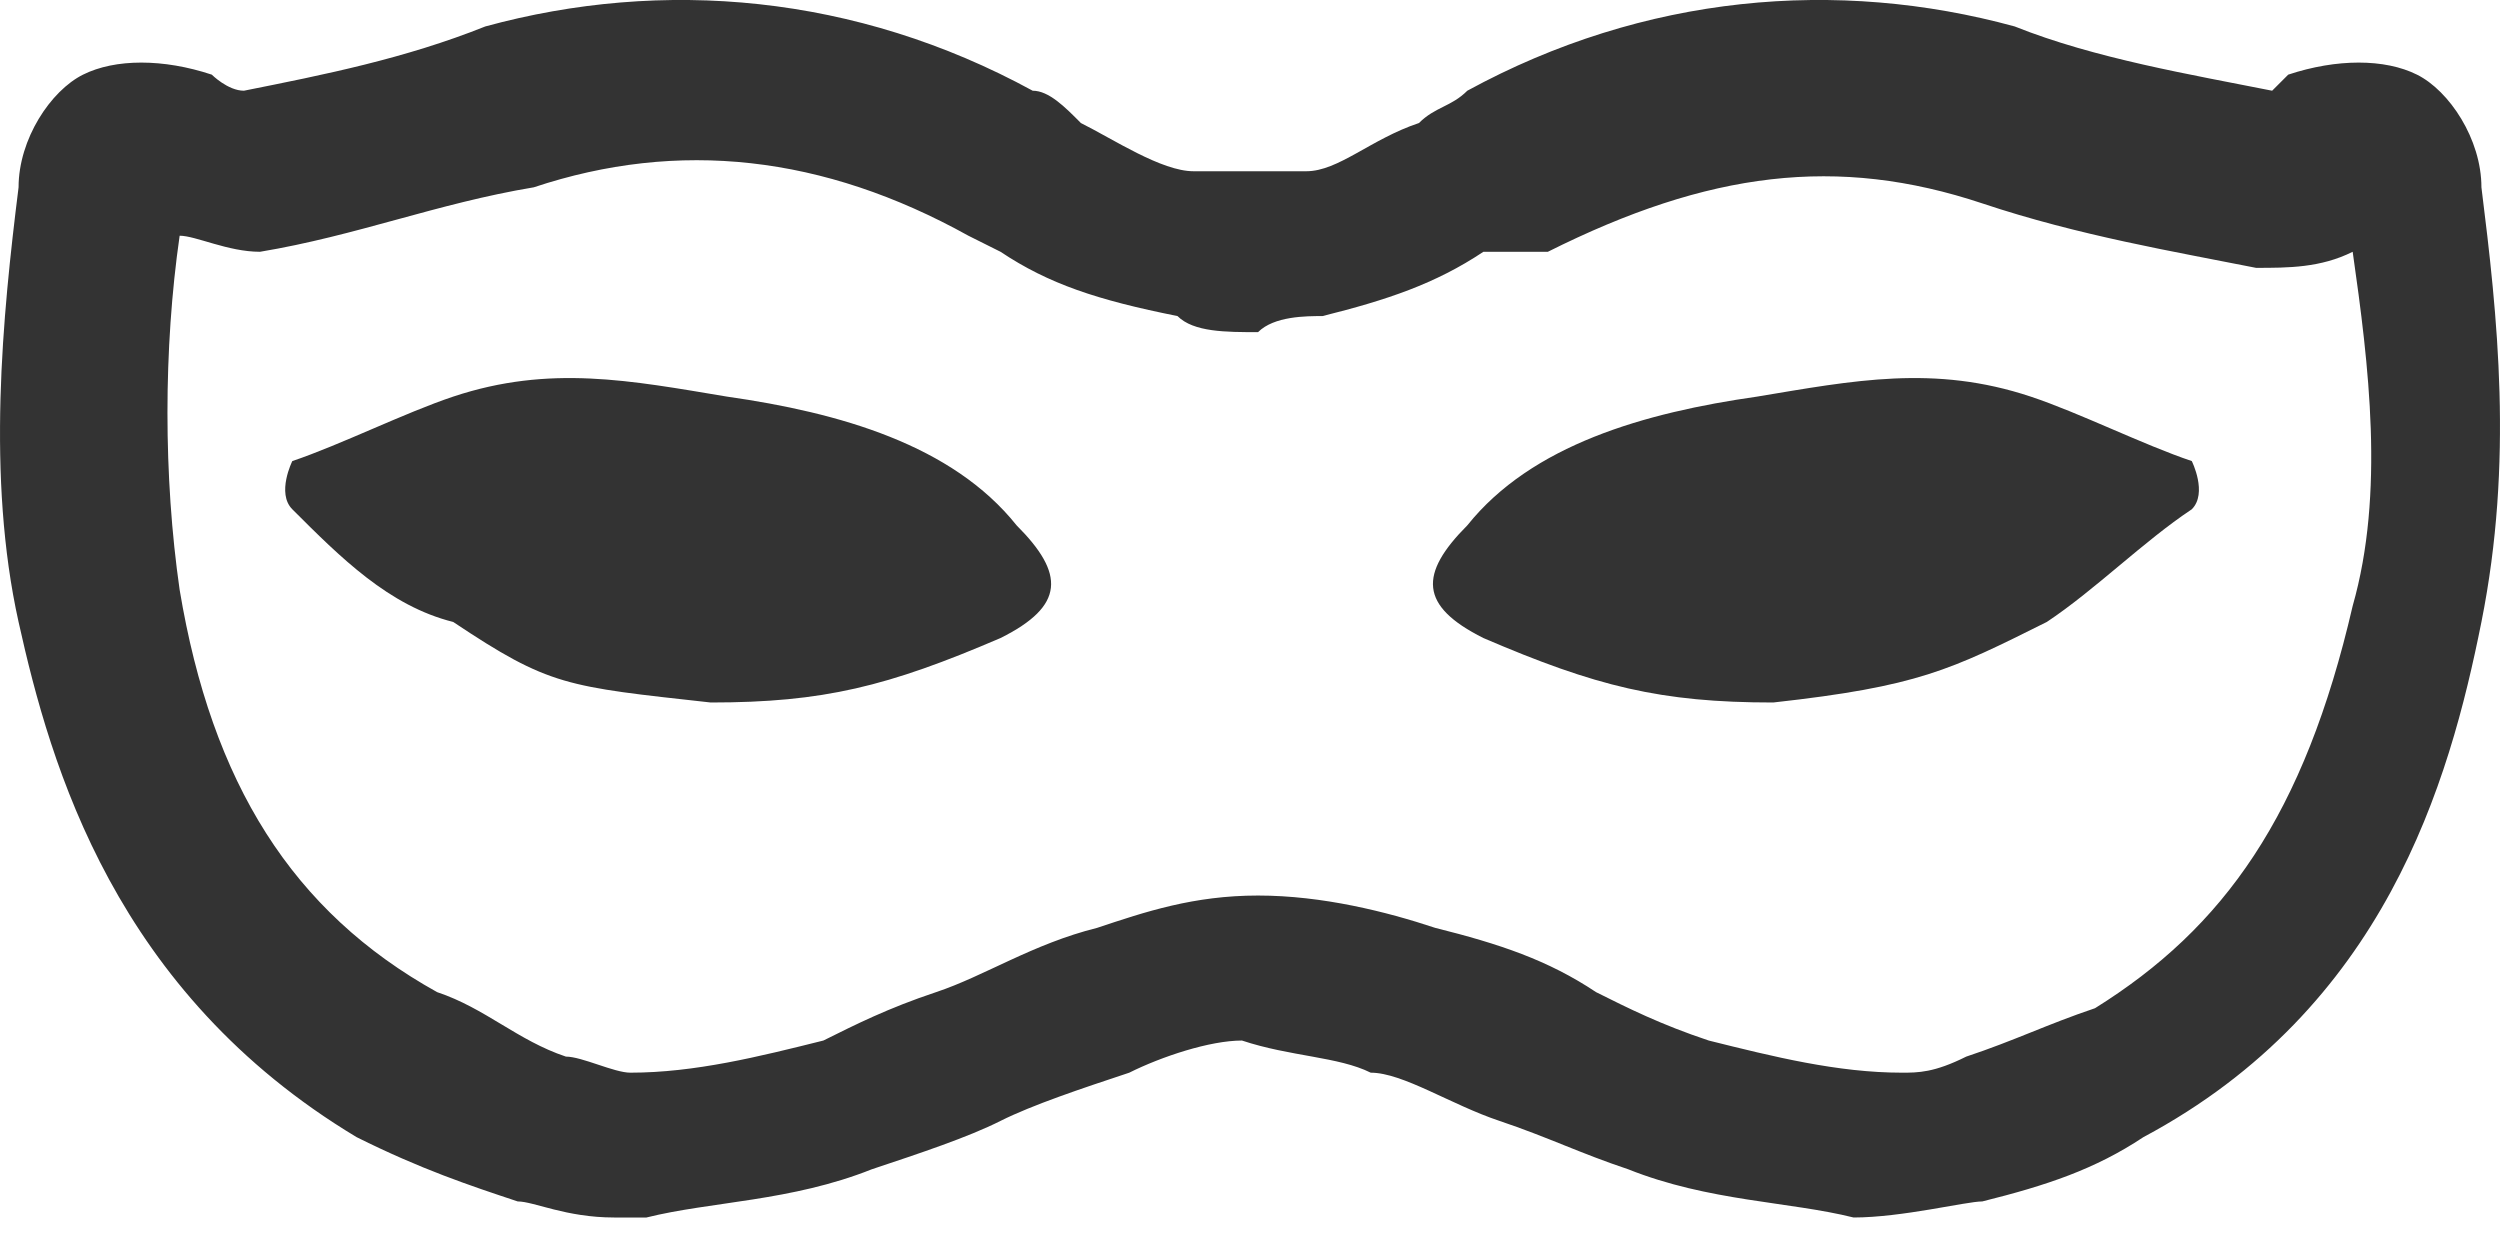 <svg width="14" height="7" viewBox="0 0 14 7" fill="none" xmlns="http://www.w3.org/2000/svg">
<path d="M3.439 6.818C3.169 6.818 2.989 6.728 2.899 6.728C2.628 6.638 2.358 6.548 1.997 6.368C0.645 5.556 0.284 4.294 0.104 3.483C-0.076 2.672 0.014 1.77 0.104 1.049C0.104 0.779 0.284 0.508 0.465 0.418C0.645 0.328 0.915 0.328 1.186 0.418C1.186 0.418 1.276 0.508 1.366 0.508C1.817 0.418 2.268 0.328 2.718 0.148C3.71 -0.123 4.792 -0.033 5.783 0.508C5.873 0.508 5.963 0.598 6.053 0.689C6.234 0.779 6.504 0.959 6.684 0.959C6.775 0.959 6.865 0.959 7.045 0.959C7.045 0.959 7.135 0.959 7.315 0.959C7.496 0.959 7.676 0.779 7.946 0.689C8.037 0.598 8.127 0.598 8.217 0.508C9.209 -0.033 10.29 -0.123 11.282 0.148C11.732 0.328 12.273 0.418 12.724 0.508L12.814 0.418C13.085 0.328 13.355 0.328 13.535 0.418C13.716 0.508 13.896 0.779 13.896 1.049C13.986 1.77 14.076 2.582 13.896 3.483C13.716 4.384 13.355 5.646 12.003 6.368C11.732 6.548 11.462 6.638 11.101 6.728C11.011 6.728 10.651 6.818 10.38 6.818C10.02 6.728 9.569 6.728 9.118 6.548C8.848 6.458 8.668 6.368 8.397 6.277C8.127 6.187 7.856 6.007 7.676 6.007C7.496 5.917 7.225 5.917 6.955 5.827C6.775 5.827 6.504 5.917 6.324 6.007C6.053 6.097 5.783 6.187 5.603 6.277C5.423 6.368 5.152 6.458 4.882 6.548C4.431 6.728 3.98 6.728 3.62 6.818C3.53 6.818 3.439 6.818 3.439 6.818ZM1.006 1.32C0.915 1.951 0.915 2.672 1.006 3.303C1.186 4.384 1.637 5.106 2.448 5.556C2.718 5.646 2.899 5.827 3.169 5.917C3.259 5.917 3.439 6.007 3.53 6.007C3.89 6.007 4.251 5.917 4.611 5.827C4.792 5.737 4.972 5.646 5.242 5.556C5.513 5.466 5.783 5.286 6.144 5.196C6.414 5.106 6.684 5.015 7.045 5.015C7.406 5.015 7.766 5.106 8.037 5.196C8.397 5.286 8.668 5.376 8.938 5.556C9.118 5.646 9.299 5.737 9.569 5.827C9.93 5.917 10.29 6.007 10.651 6.007C10.741 6.007 10.831 6.007 11.011 5.917C11.282 5.827 11.462 5.737 11.732 5.646C12.454 5.196 12.904 4.565 13.175 3.393C13.355 2.762 13.265 2.041 13.175 1.41C12.995 1.5 12.814 1.5 12.634 1.5C12.183 1.41 11.642 1.32 11.101 1.139C10.29 0.869 9.569 0.959 8.668 1.41H8.307C8.037 1.59 7.766 1.68 7.406 1.77C7.315 1.77 7.135 1.77 7.045 1.86C6.865 1.86 6.684 1.86 6.594 1.77C6.144 1.68 5.873 1.59 5.603 1.41L5.423 1.32C4.611 0.869 3.8 0.779 2.989 1.049C2.448 1.139 1.997 1.32 1.456 1.41C1.276 1.41 1.096 1.32 1.006 1.32Z" fill="#333333"/>
<path d="M3.98 3.934C3.169 3.844 3.079 3.844 2.538 3.483C2.178 3.393 1.907 3.122 1.637 2.852C1.547 2.762 1.637 2.582 1.637 2.582C1.907 2.491 2.268 2.311 2.538 2.221C3.079 2.041 3.53 2.131 4.071 2.221C4.702 2.311 5.333 2.491 5.693 2.942C5.964 3.213 5.964 3.393 5.603 3.573C4.972 3.844 4.611 3.934 3.98 3.934Z" fill="#333333"/>
<path d="M9.93 3.934C10.741 3.844 10.921 3.753 11.462 3.483C11.733 3.303 12.003 3.032 12.274 2.852C12.364 2.762 12.274 2.582 12.274 2.582C12.003 2.491 11.643 2.311 11.372 2.221C10.831 2.041 10.381 2.131 9.84 2.221C9.209 2.311 8.578 2.491 8.217 2.942C7.947 3.213 7.947 3.393 8.307 3.573C8.938 3.844 9.299 3.934 9.93 3.934Z" fill="#333333"/>
</svg>
